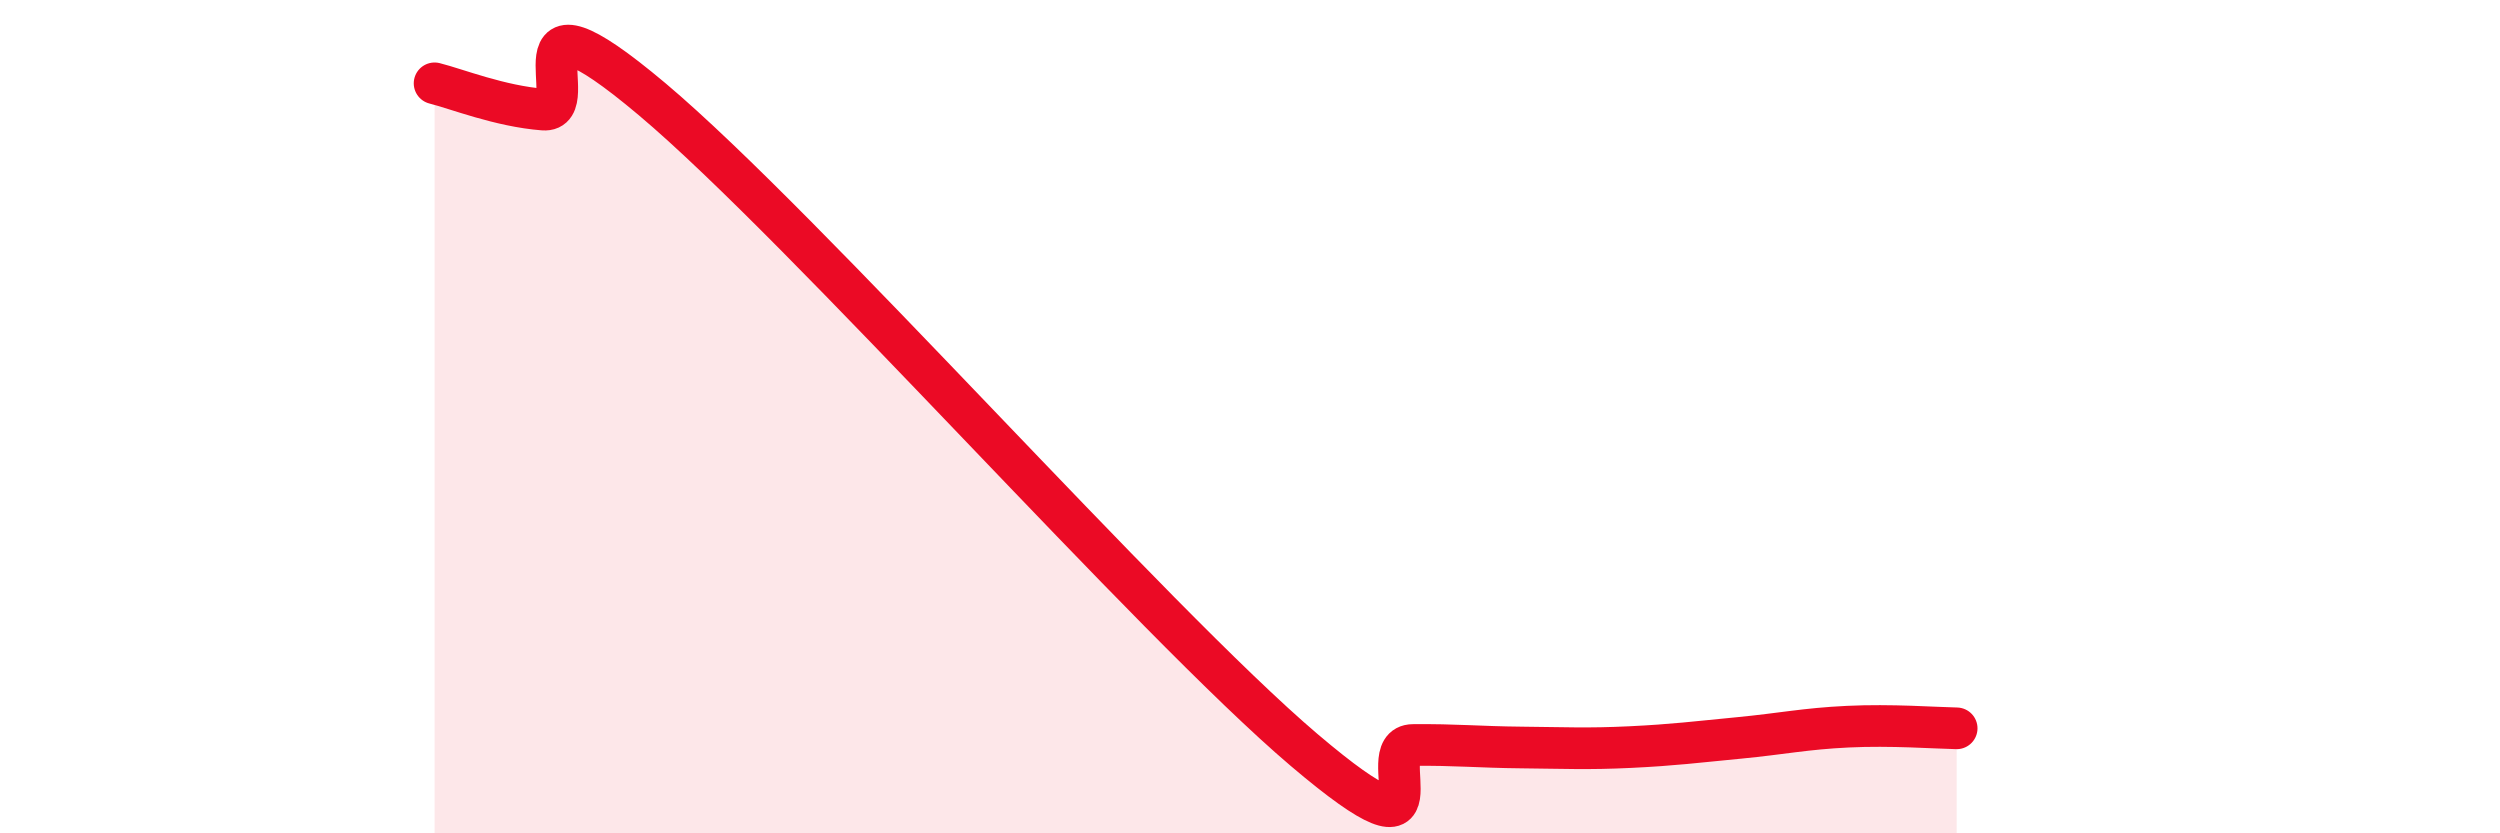 
    <svg width="60" height="20" viewBox="0 0 60 20" xmlns="http://www.w3.org/2000/svg">
      <path
        d="M 10.43,2 C 10.95,2.13 12,2.55 13.04,2.63 C 14.08,2.71 12,-0.69 15.65,2.38 C 19.3,5.45 27.65,14.9 31.3,18 C 34.95,21.1 32.87,17.89 33.91,17.88 C 34.95,17.87 35.48,17.93 36.52,17.94 C 37.56,17.95 38.09,17.98 39.13,17.93 C 40.17,17.88 40.7,17.81 41.74,17.71 C 42.78,17.61 43.31,17.49 44.35,17.44 C 45.39,17.39 46.44,17.47 46.96,17.48L46.96 20L10.43 20Z"
        fill="#EB0A25"
        opacity="0.1"
        stroke-linecap="round"
        stroke-linejoin="round"
      />
      <path
        d="M 10.43,2 C 10.95,2.13 12,2.55 13.04,2.63 C 14.08,2.71 12,-0.69 15.65,2.38 C 19.3,5.45 27.65,14.9 31.3,18 C 34.95,21.1 32.87,17.89 33.91,17.88 C 34.95,17.87 35.48,17.93 36.52,17.94 C 37.56,17.95 38.09,17.98 39.13,17.93 C 40.17,17.88 40.7,17.81 41.74,17.71 C 42.78,17.61 43.31,17.49 44.35,17.44 C 45.39,17.39 46.44,17.47 46.96,17.48"
        stroke="#EB0A25"
        stroke-width="1"
        fill="none"
        stroke-linecap="round"
        stroke-linejoin="round"
      />
    </svg>
  